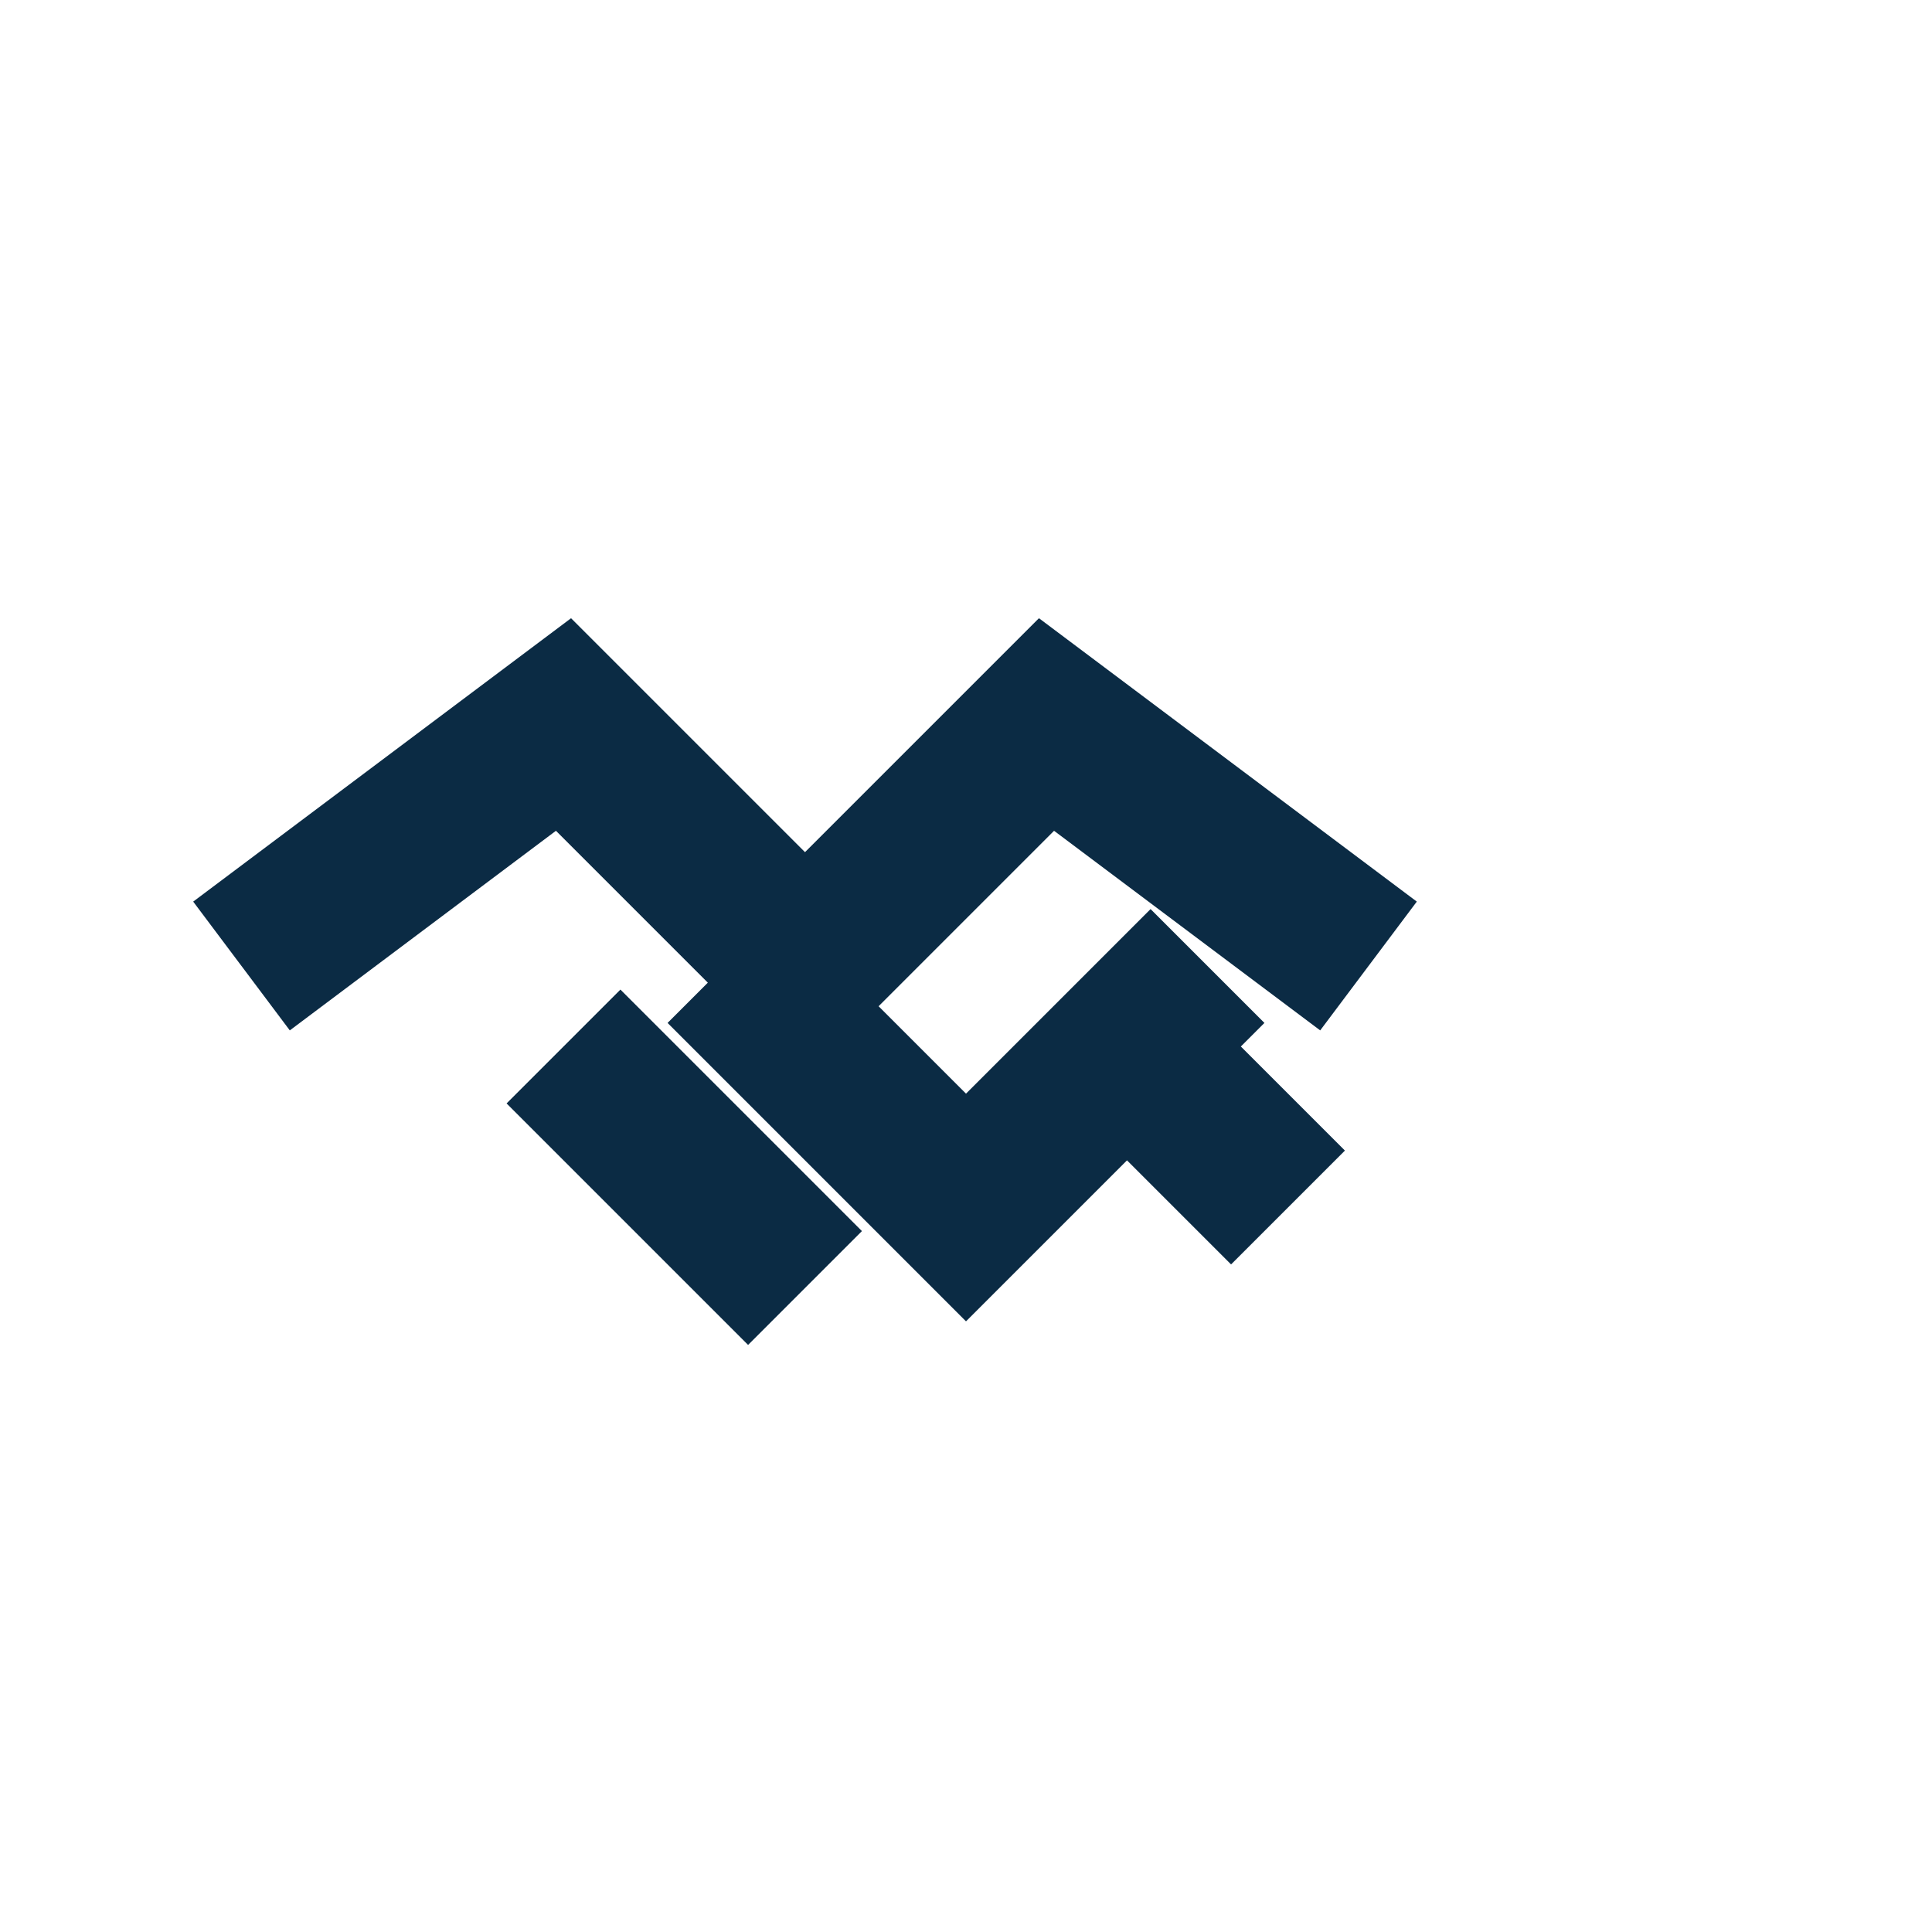 <?xml version="1.0" encoding="UTF-8"?>
<svg xmlns="http://www.w3.org/2000/svg" width="24" height="24" viewBox="0 0 24 24"><path fill="none" stroke="#0B2B44" stroke-width="2" d="M3 12l4-3 3 3 3-3 4 3M9 12l3 3 3-3M7 13l3 3M14 13l2 2"/></svg>